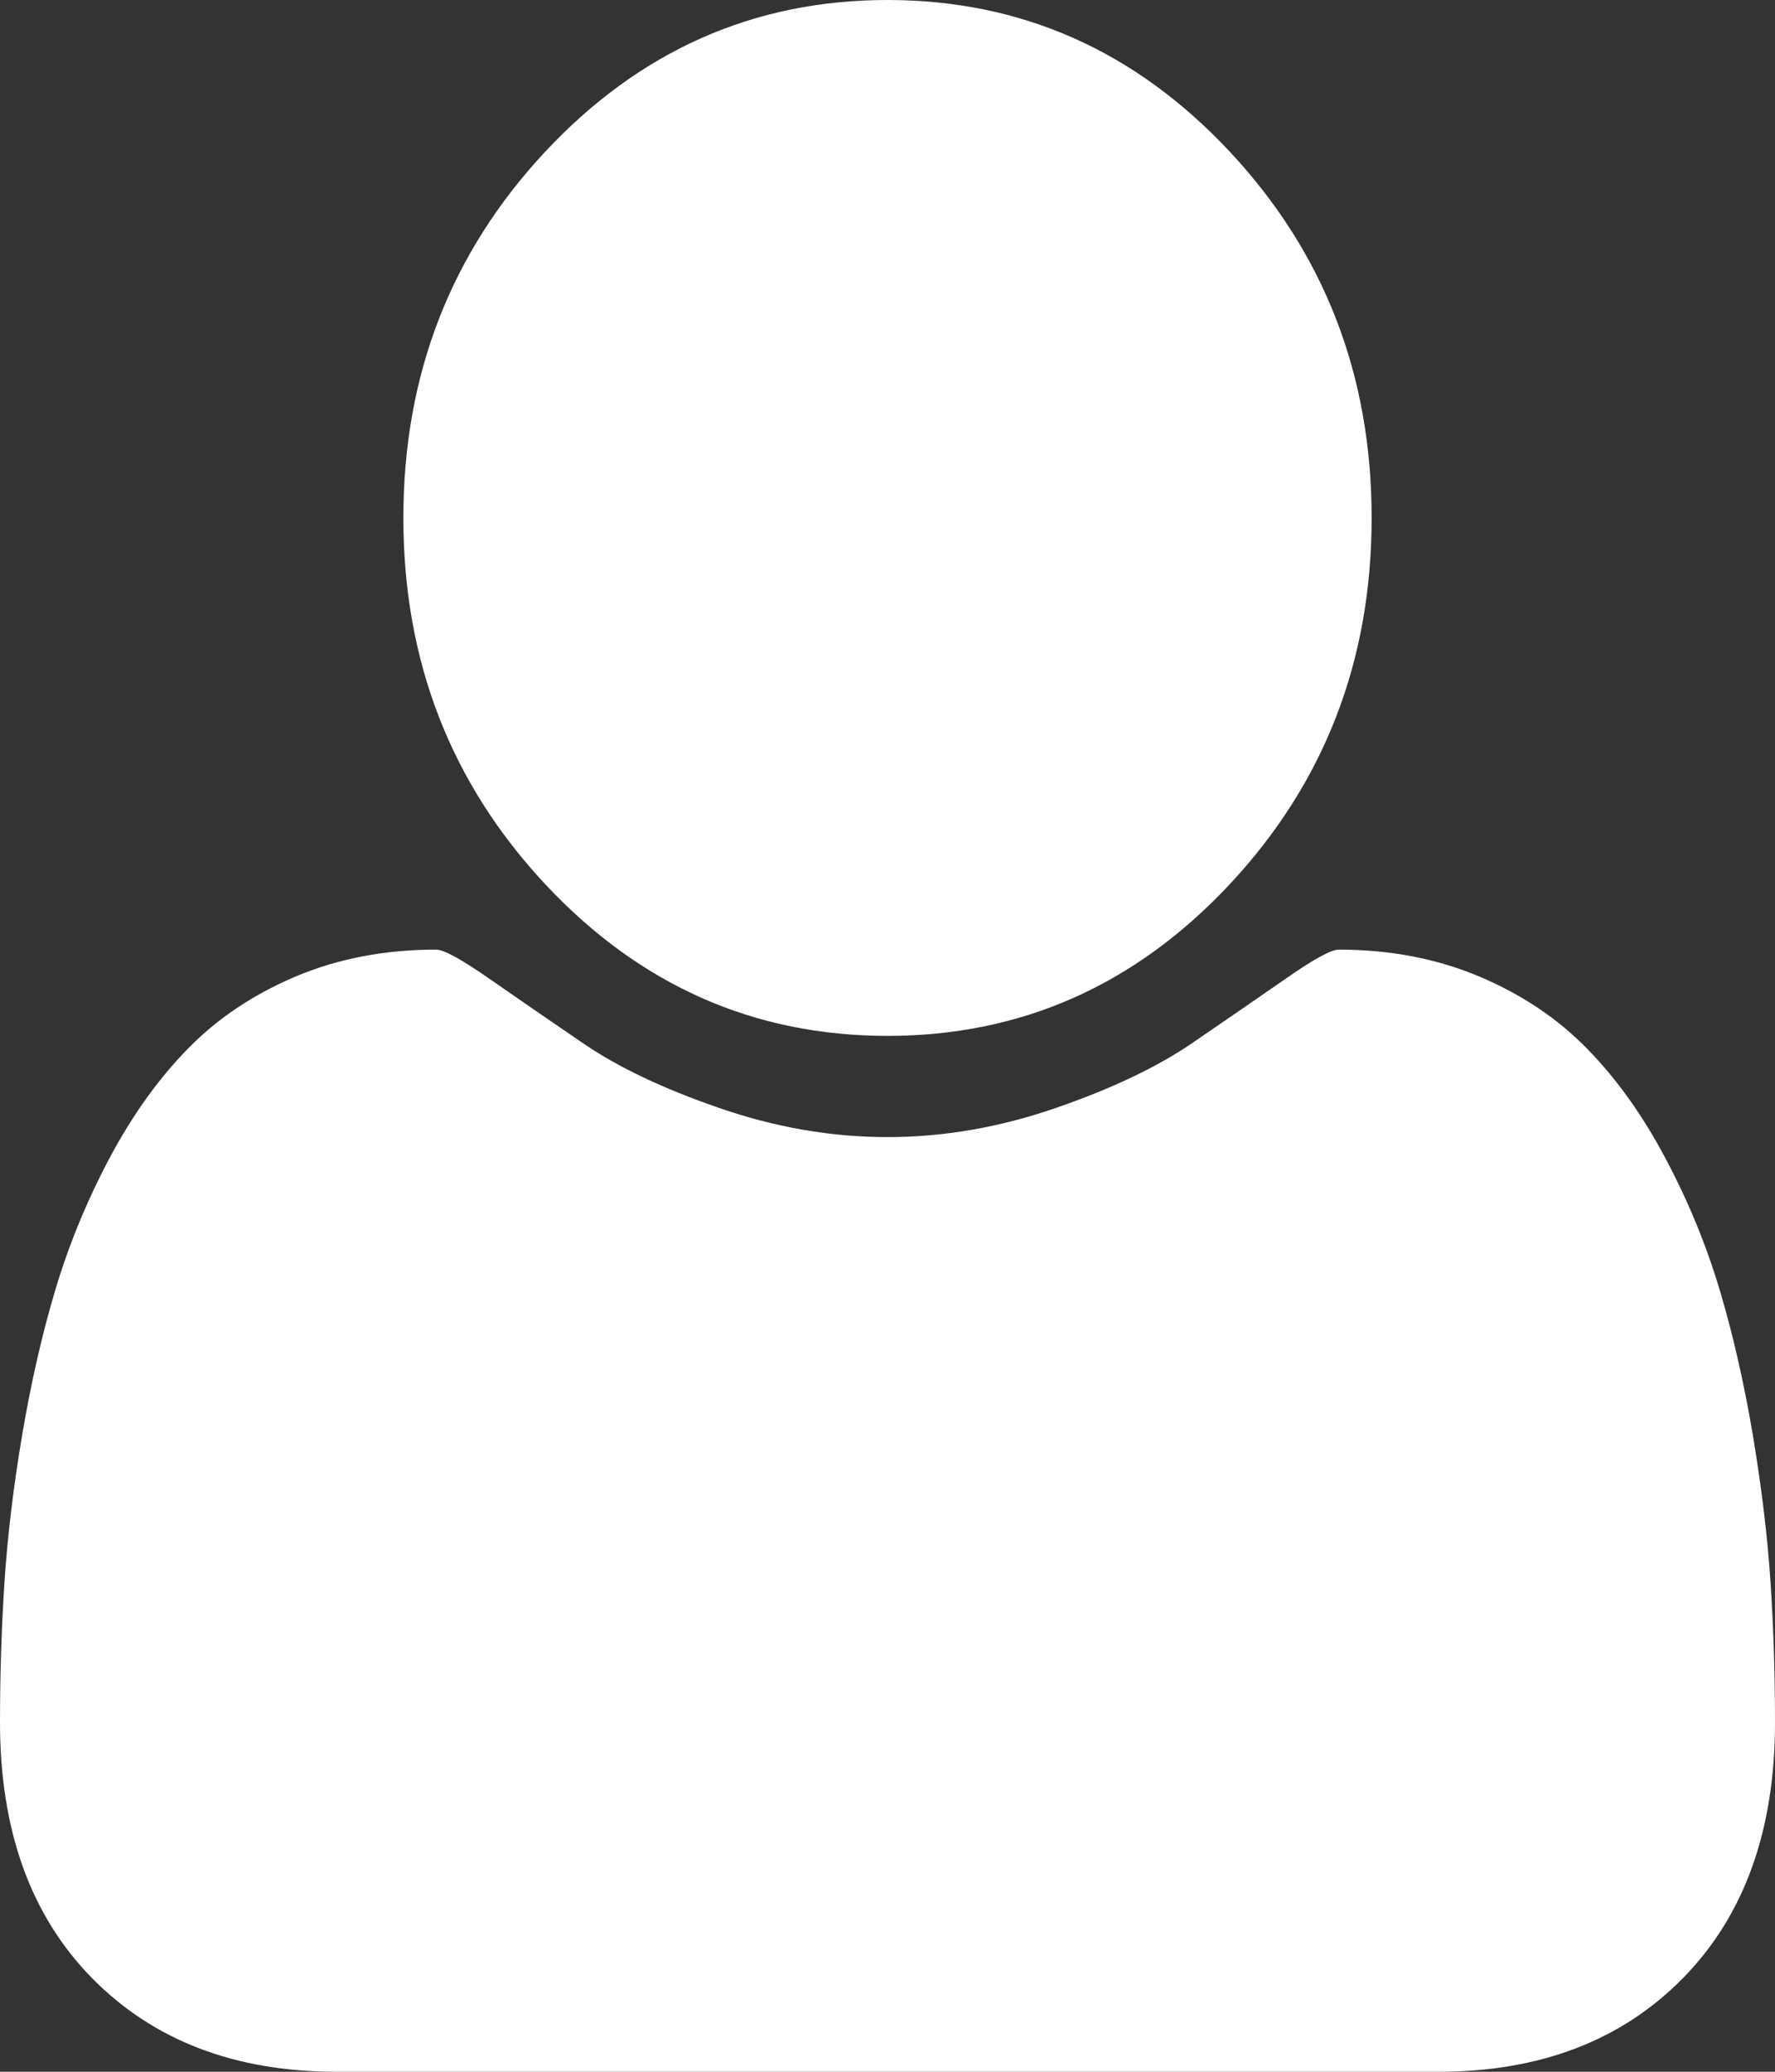 <svg width="12" height="14" viewBox="0 0 12 14" fill="none" xmlns="http://www.w3.org/2000/svg">
<rect x="0" y="0" width="12" height="14" fill="#333333" stroke="none"/>
<path fill-rule="evenodd" clip-rule="evenodd" d="M8.314 5.975C7.675 6.658 6.904 7 6 7C5.097 7 4.325 6.658 3.686 5.975C3.047 5.291 2.727 4.466 2.727 3.5C2.727 2.534 3.047 1.709 3.686 1.025C4.325 0.342 5.097 0 6 0C6.903 0 7.675 0.342 8.314 1.025C8.953 1.709 9.273 2.534 9.273 3.5C9.273 4.466 8.953 5.291 8.314 5.975ZM11.851 9.702C11.91 10.058 11.95 10.389 11.97 10.696C11.99 11.003 12 11.317 12 11.639C12 12.369 11.793 12.944 11.378 13.367C10.963 13.789 10.412 14 9.724 14H2.276C1.588 14 1.037 13.789 0.622 13.367C0.207 12.944 0 12.368 0 11.639C0 11.317 0.01 11.003 0.03 10.696C0.05 10.389 0.089 10.058 0.149 9.702C0.209 9.347 0.284 9.017 0.375 8.713C0.466 8.41 0.588 8.113 0.741 7.825C0.895 7.536 1.071 7.29 1.27 7.087C1.469 6.883 1.712 6.72 1.998 6.599C2.285 6.478 2.602 6.417 2.949 6.417C3 6.417 3.119 6.482 3.307 6.613C3.494 6.743 3.706 6.889 3.942 7.05C4.177 7.211 4.484 7.357 4.862 7.487C5.24 7.618 5.619 7.684 6 7.684C6.38 7.684 6.76 7.618 7.138 7.487C7.515 7.357 7.822 7.211 8.058 7.05C8.294 6.889 8.505 6.743 8.693 6.613C8.88 6.482 9 6.417 9.051 6.417C9.397 6.417 9.714 6.478 10.001 6.599C10.288 6.72 10.531 6.883 10.73 7.087C10.929 7.29 11.105 7.536 11.258 7.825C11.412 8.113 11.534 8.41 11.625 8.713C11.716 9.017 11.791 9.347 11.851 9.702Z" fill="white"/>
</svg>

